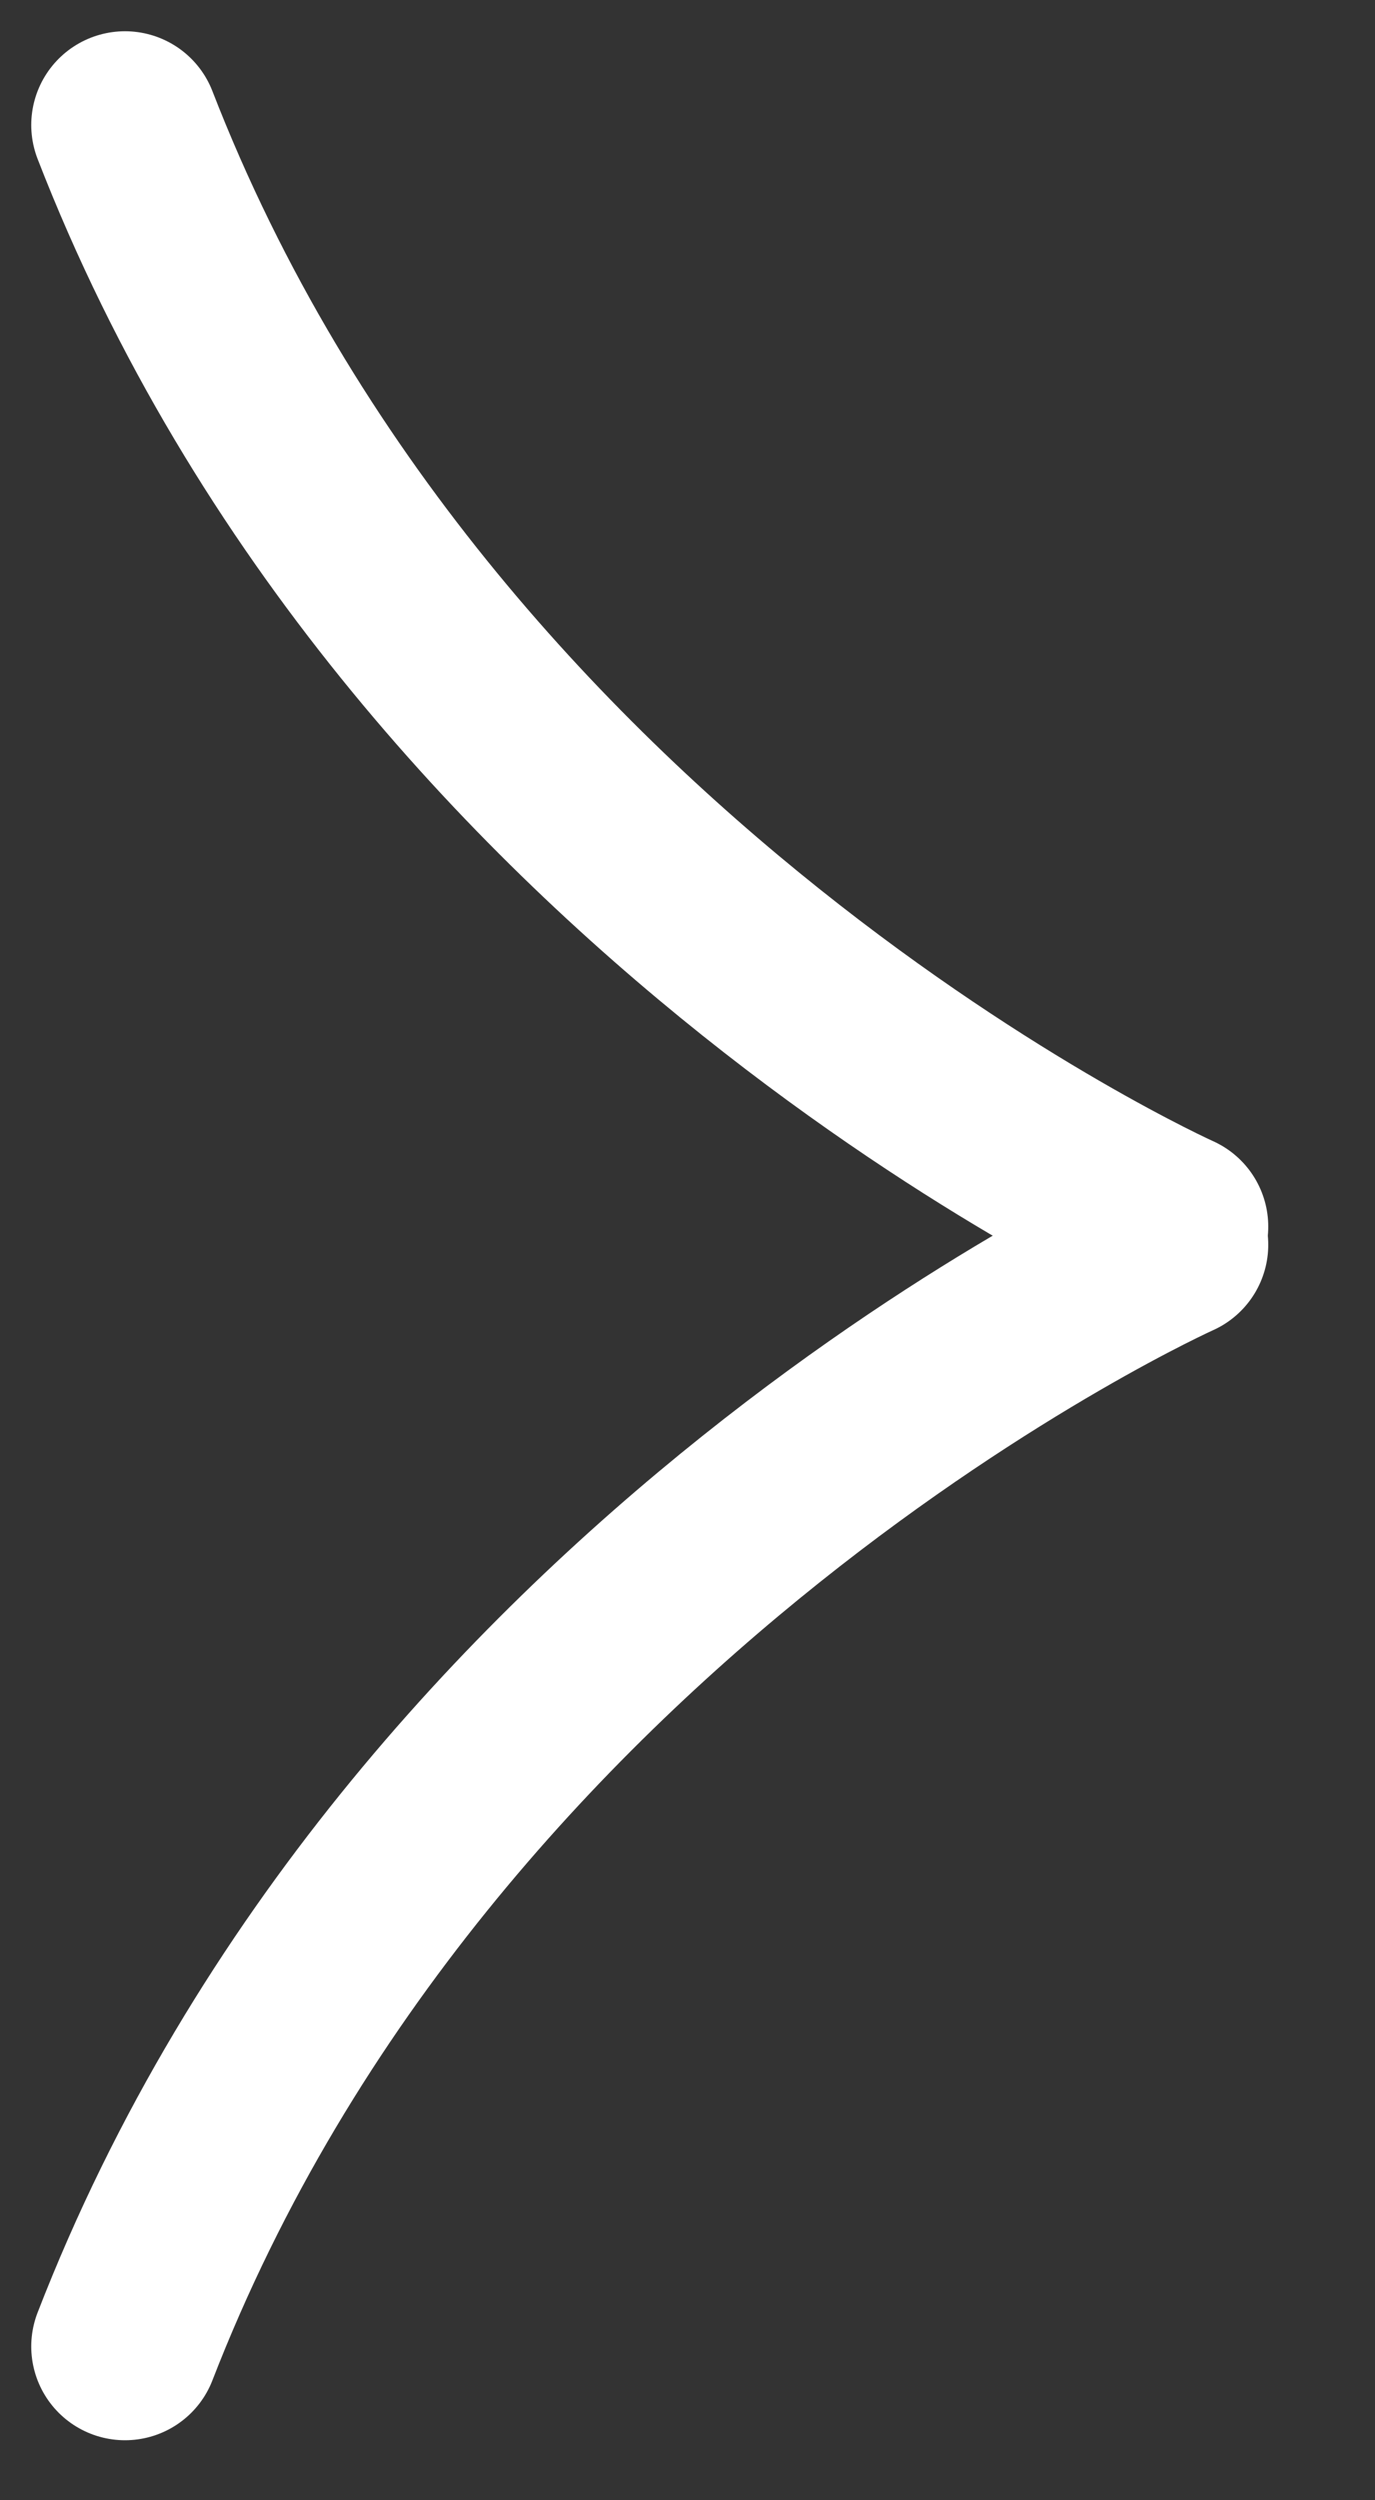 <svg width="11" height="20" viewBox="0 0 11 20" fill="none" xmlns="http://www.w3.org/2000/svg">
<rect x="0" y="0" width="11" height="20" fill="#333333" stroke="none"/>
<path d="M9.396 9.957C9.396 9.957 3.368 12.664 1 18.77" stroke="white" stroke-width="1.5" stroke-linecap="round"/>
<path d="M9.396 9.812C9.396 9.812 3.368 7.106 1 1" stroke="white" stroke-width="1.5" stroke-linecap="round"/>
</svg>
